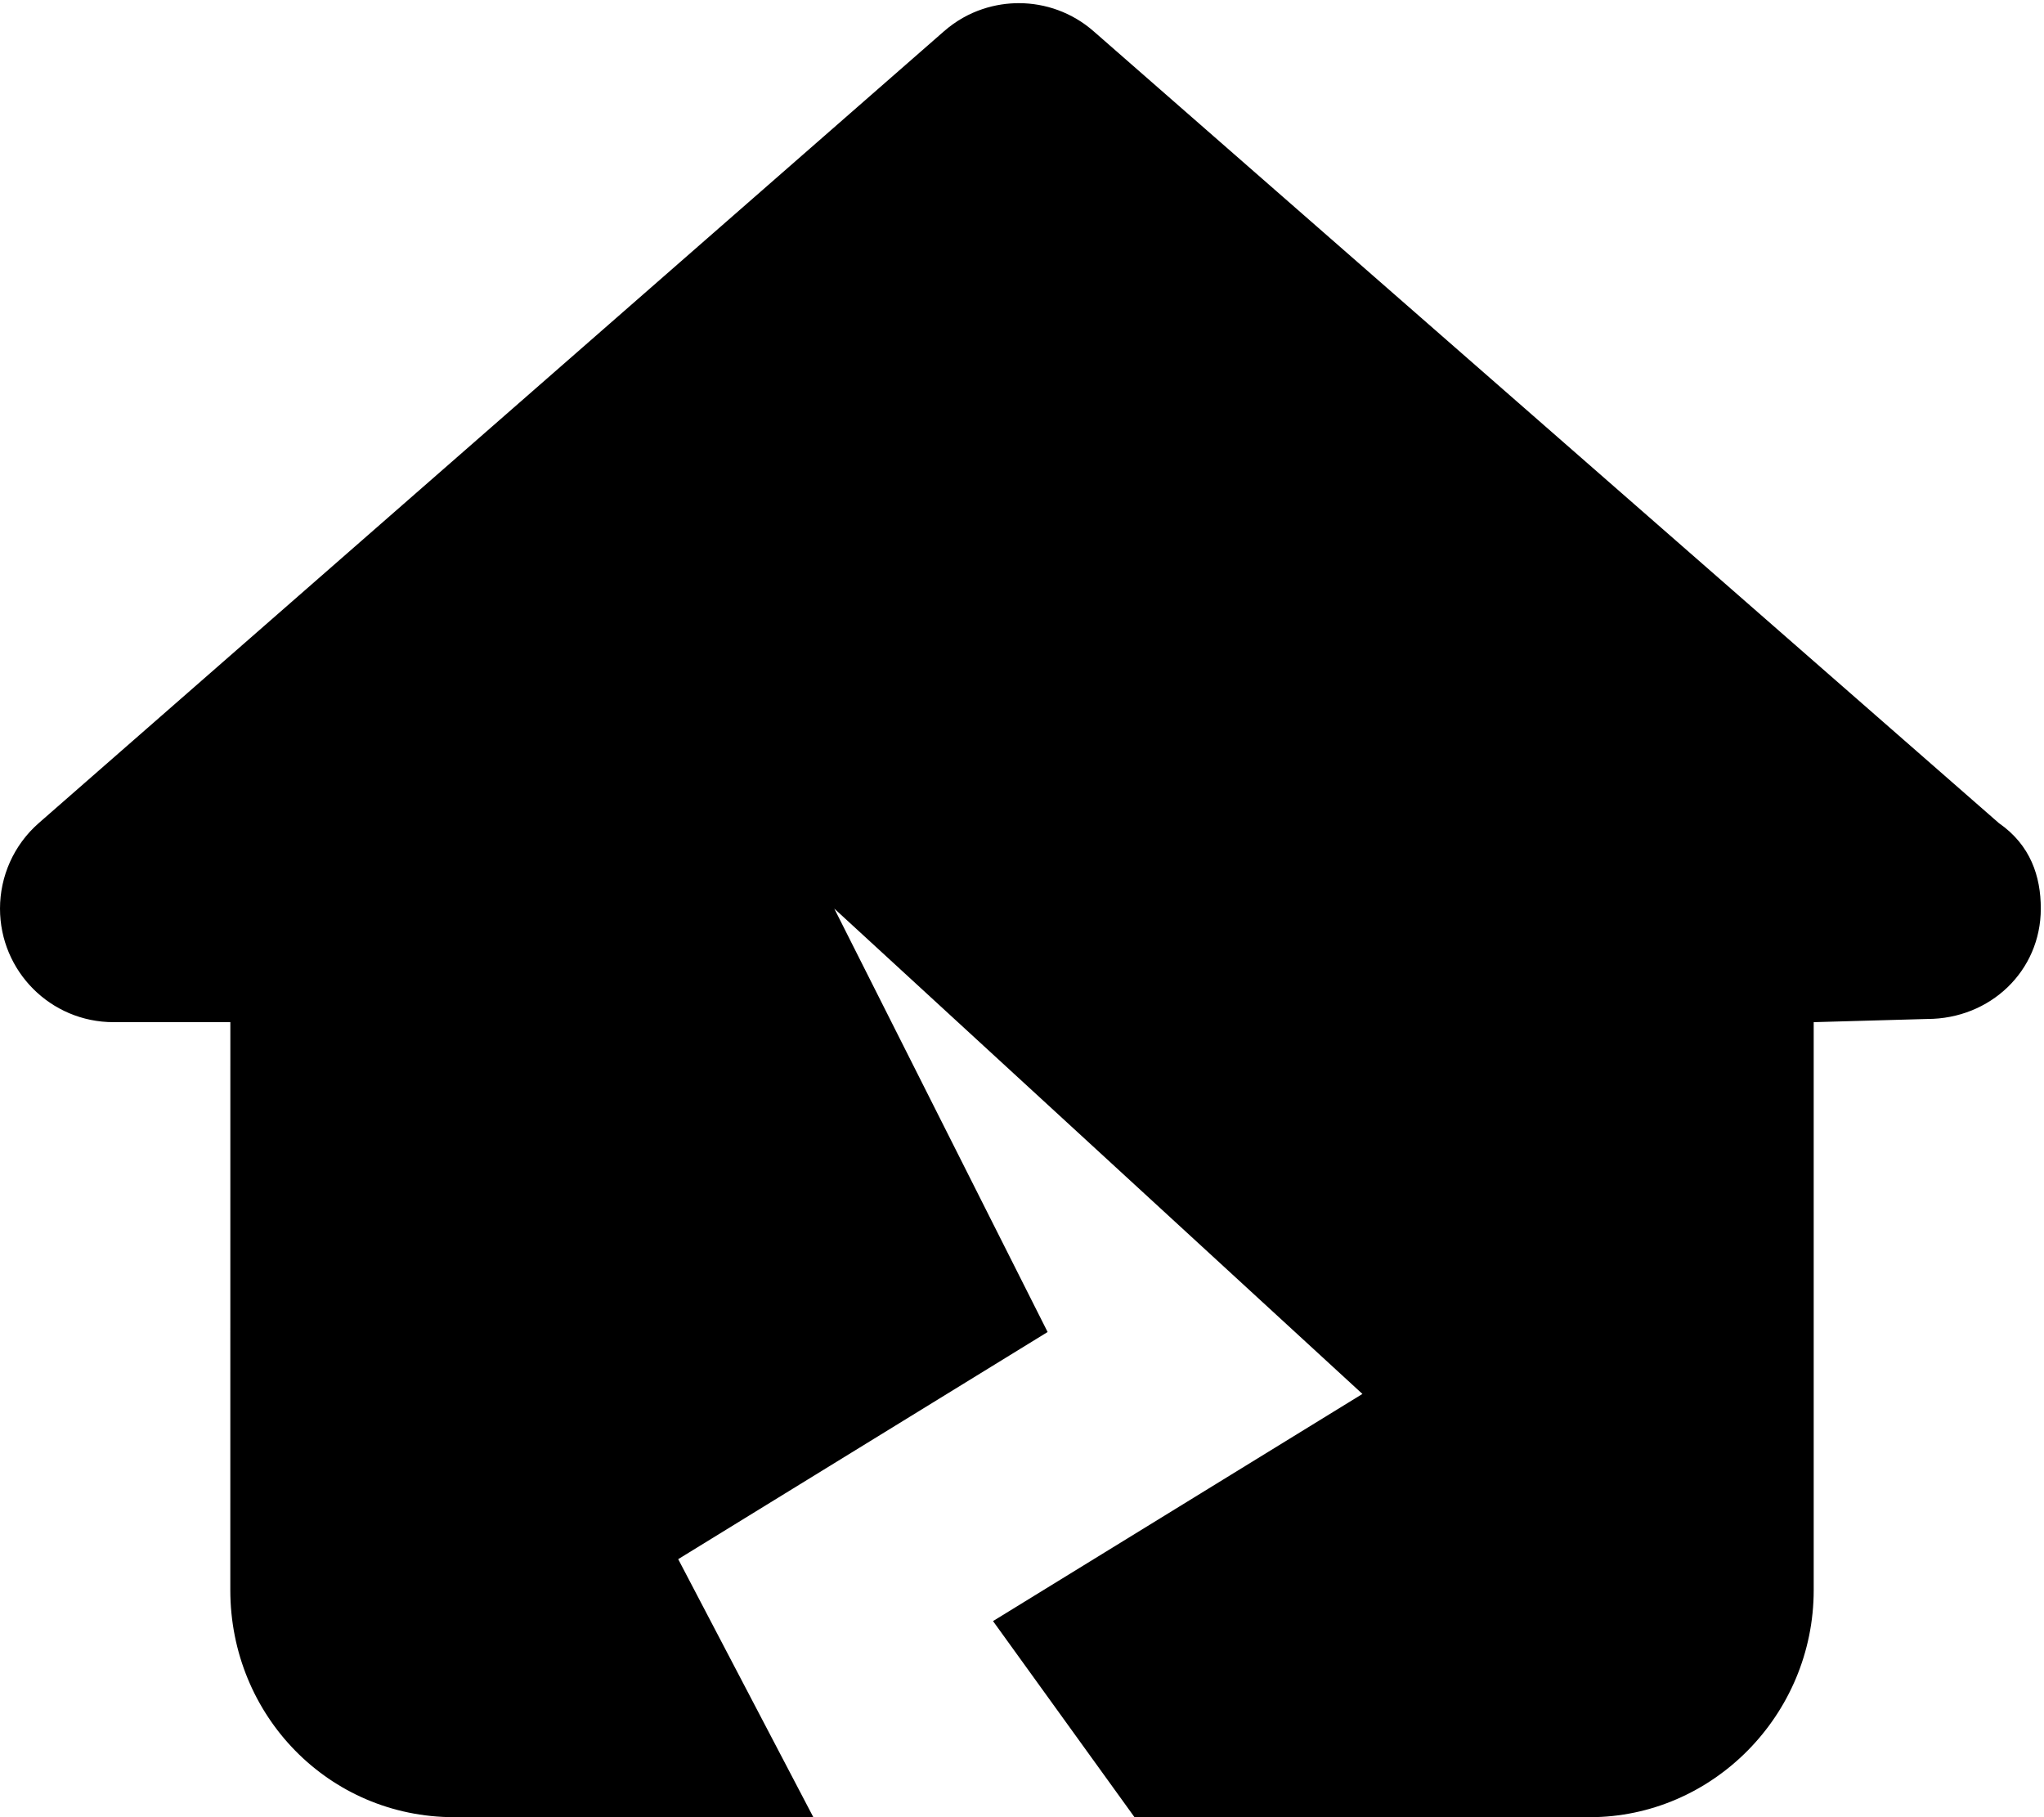 <svg xmlns="http://www.w3.org/2000/svg" viewBox="0 0 576 512"><!--! Font Awesome Free 6.0.0-beta1 by @fontawesome - https://fontawesome.com License - https://fontawesome.com/license/free (Icons: CC BY 4.0, Fonts: SIL OFL 1.1, Code: MIT License) --><path d="M575.1 256c0 17.6-14.27 31.1-32.01 31.1L511.1 288l.003 160c0 35.35-28.65 64-63.1 64h-128.3l-39.87-55.25l104.1-64L235.1 256l60.12 119.3l-104.1 64L229.2 512h-101.2c-35.35 0-63.1-28.65-63.1-64l.012-160H32C14.22 288 .003 273.6 .001 256c0-9.053 3.842-17.9 10.92-24.09l255.1-223.1c6.932-6.07 14.88-7.919 21.08-7.919c7.522 0 15.05 2.636 21.08 7.919l255.1 223.1C572.2 238.1 575.1 246.9 575.1 256z"/></svg>